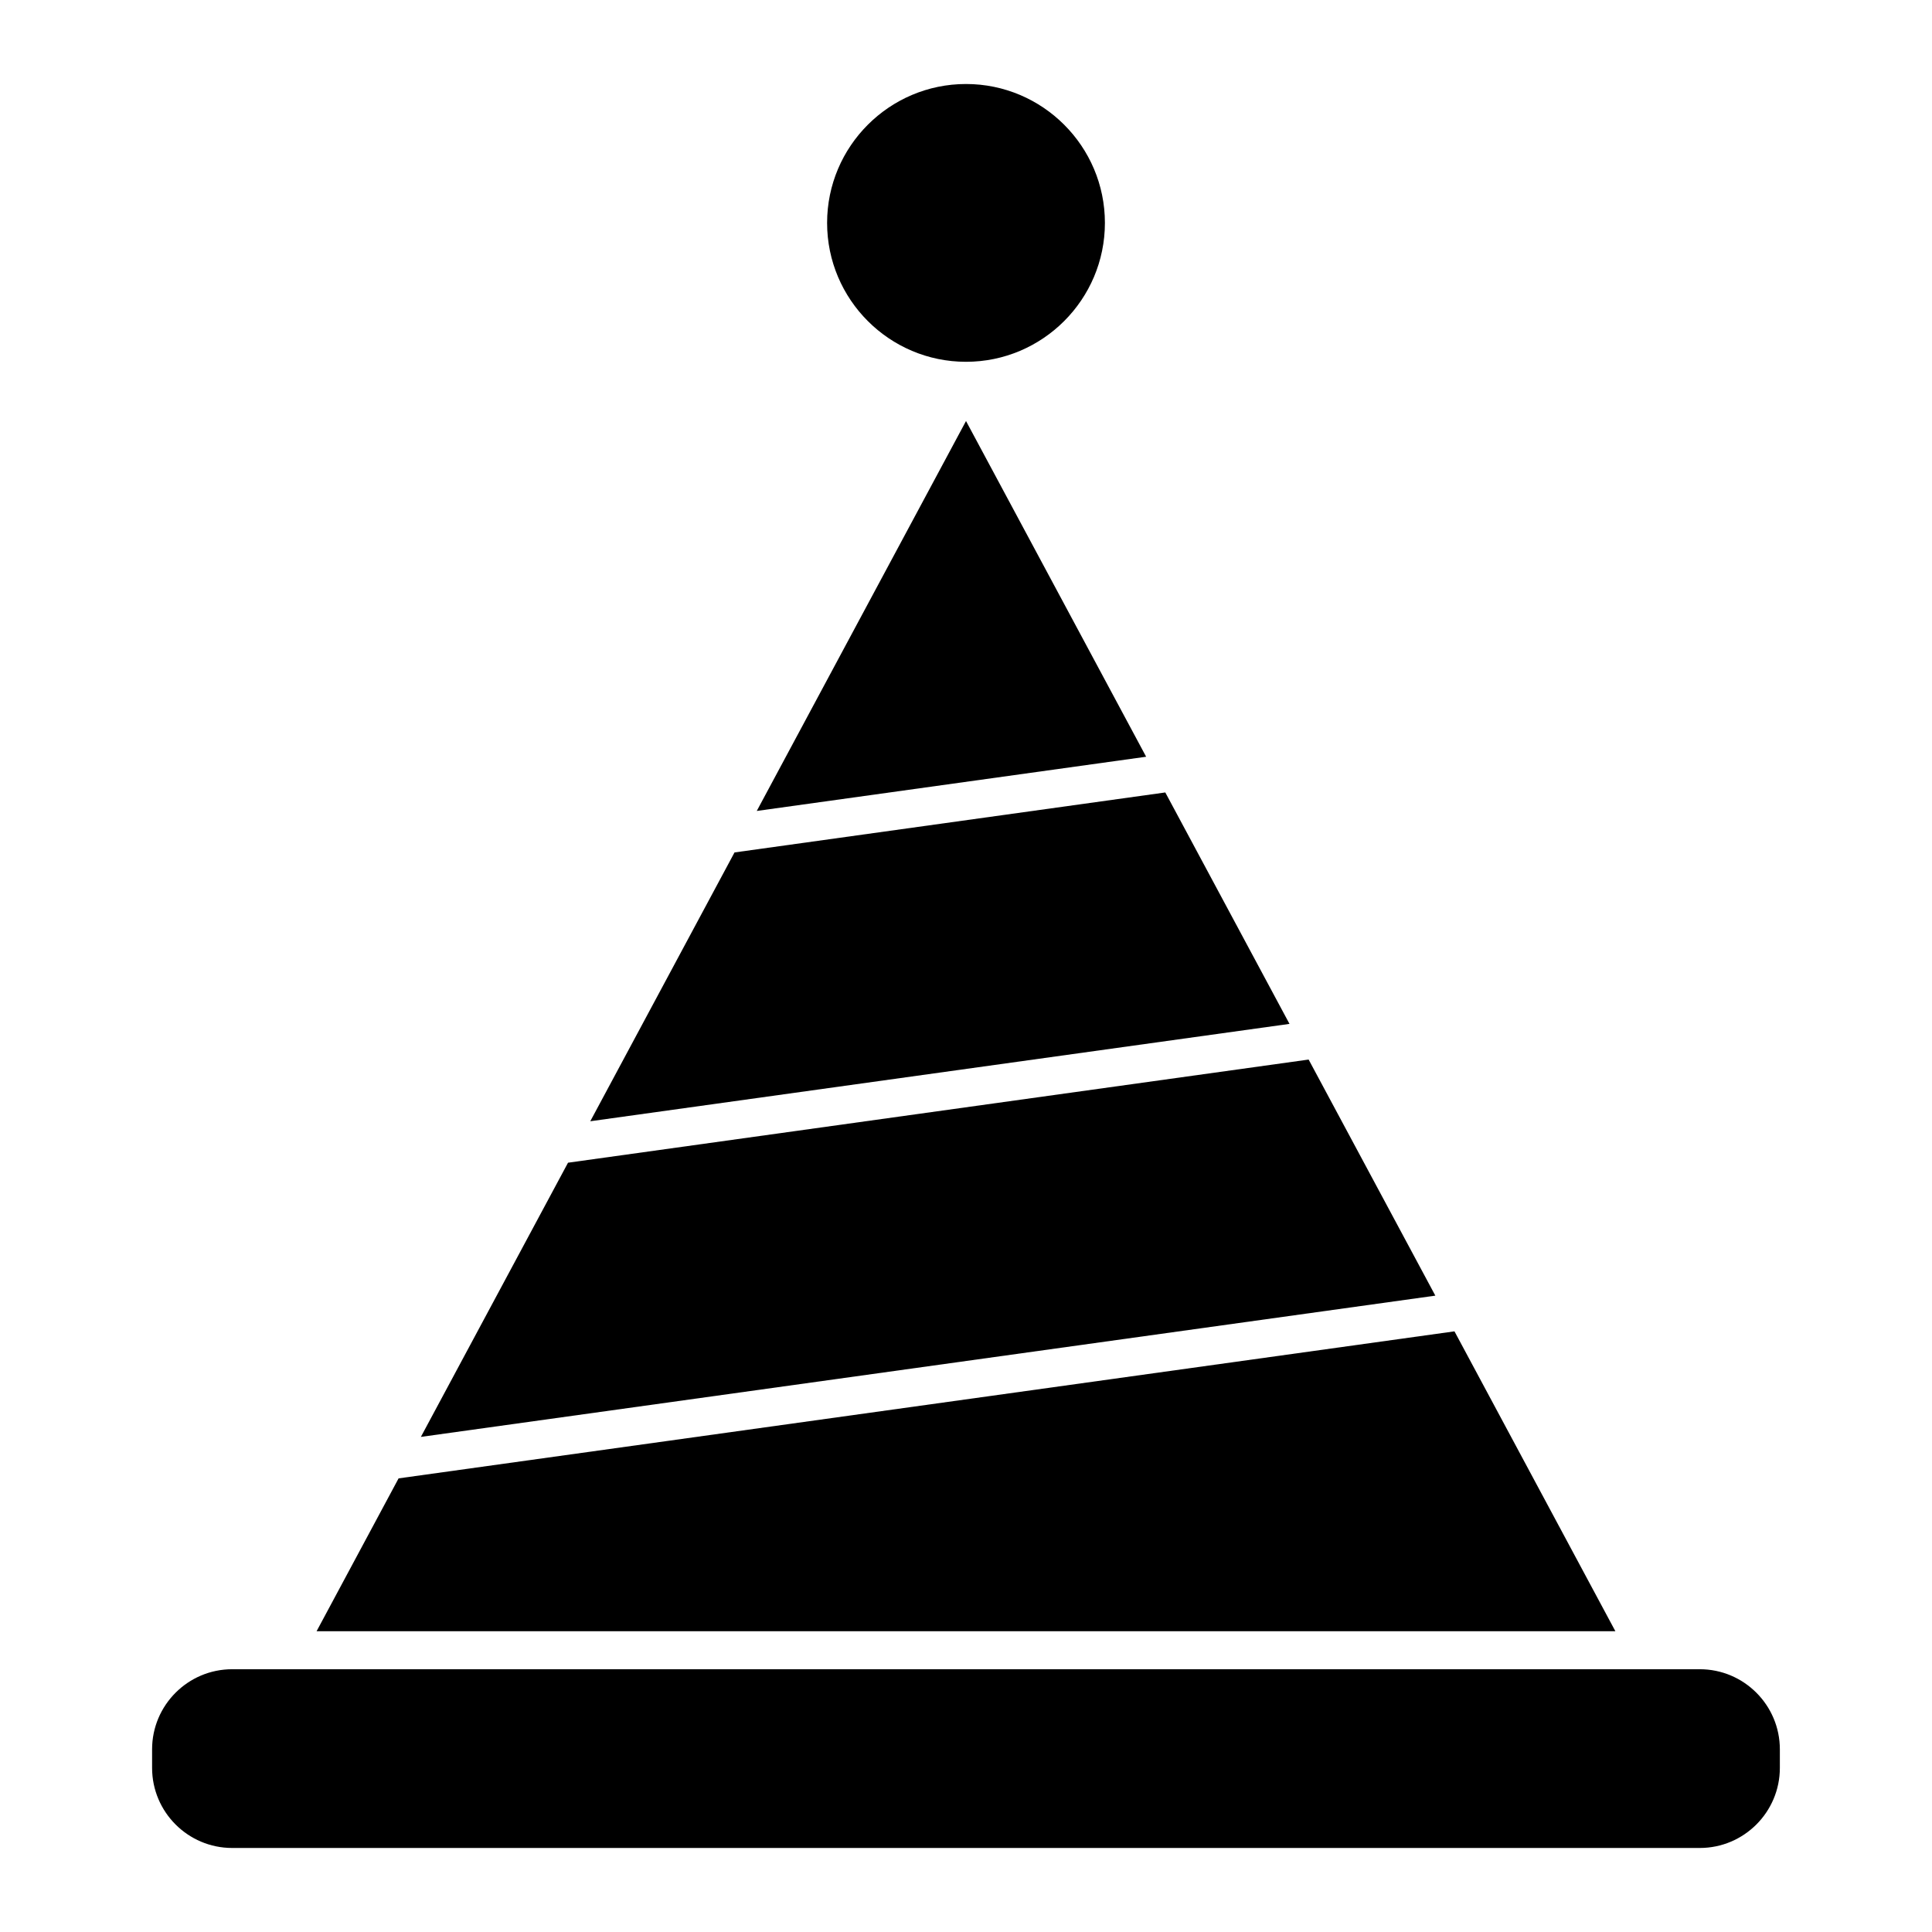 <?xml version="1.0" encoding="UTF-8"?>
<!-- Uploaded to: ICON Repo, www.svgrepo.com, Generator: ICON Repo Mixer Tools -->
<svg fill="#000000" width="800px" height="800px" version="1.1" viewBox="144 144 512 512" xmlns="http://www.w3.org/2000/svg">
 <g>
  <path d="m615.68 607.59c0-11.703-9.516-21.227-21.215-21.227h-388.94c-11.699 0-21.219 9.523-21.219 21.227v4.922c0 11.699 9.523 21.219 21.219 21.219h388.94c11.699 0 21.215-9.523 21.215-21.219z"/>
  <path d="m344.55 358.91 103.19-14.367-47.738-88.969z"/>
  <path d="m400 239.88c20.293 0 36.812-16.512 36.812-36.809 0-20.297-16.516-36.809-36.812-36.809s-36.809 16.512-36.809 36.809c0 20.297 16.512 36.809 36.809 36.809z"/>
  <path d="m485.73 415.34-32.914-61.332-114.16 15.898-38.227 71.238z"/>
  <path d="m529.45 496.82-279.82 38.965-21.73 40.504h344.19z"/>
  <path d="m524.38 487.36-33.578-62.566-196.27 27.336-38.996 72.664z"/>
 </g>
</svg>